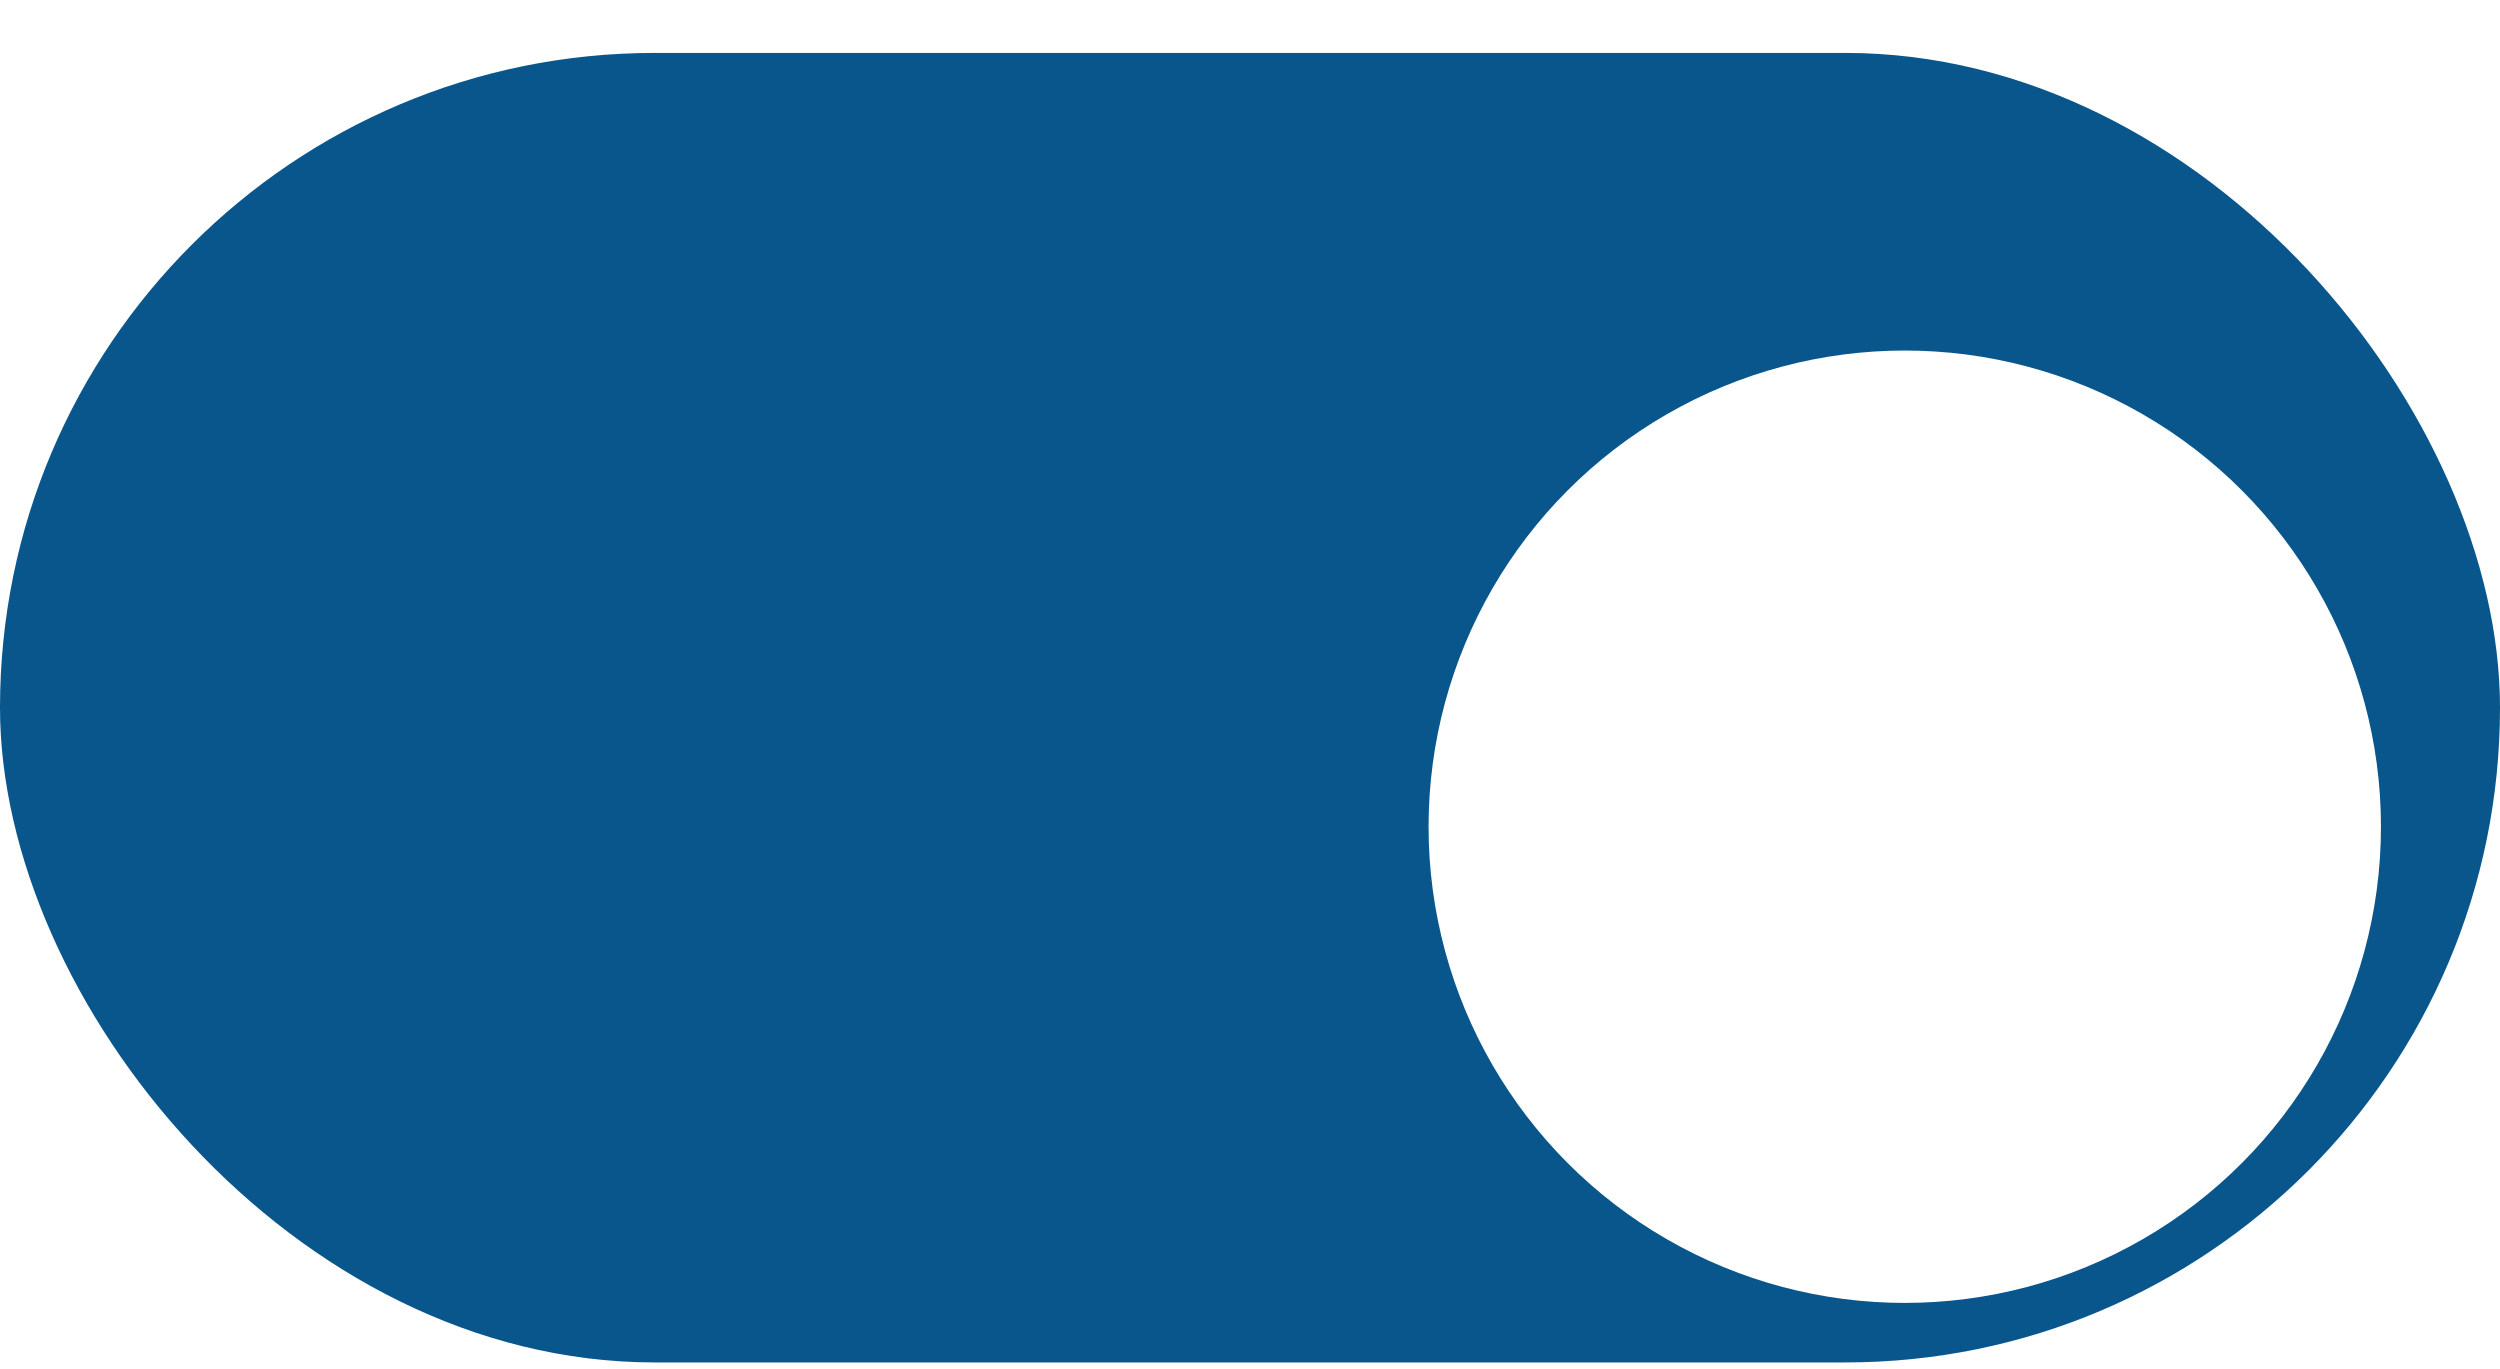 <svg width="42" height="23" viewBox="0 0 42 23" fill="none" xmlns="http://www.w3.org/2000/svg">
<g clip-path="url(#clip0_2396_15303)">
<rect y="0.889" width="42" height="22" rx="11" fill="#08568B"/>
<g filter="url(#filter0_d_2396_15303)">
<circle cx="32" cy="11.889" r="8" fill="white"/>
</g>
</g>
<defs>
<filter id="filter0_d_2396_15303" x="20" y="1.889" width="24" height="24" filterUnits="userSpaceOnUse" color-interpolation-filters="sRGB">
<feFlood flood-opacity="0" result="BackgroundImageFix"/>
<feColorMatrix in="SourceAlpha" type="matrix" values="0 0 0 0 0 0 0 0 0 0 0 0 0 0 0 0 0 0 127 0" result="hardAlpha"/>
<feOffset dy="2"/>
<feGaussianBlur stdDeviation="2"/>
<feComposite in2="hardAlpha" operator="out"/>
<feColorMatrix type="matrix" values="0 0 0 0 0 0 0 0 0 0.137 0 0 0 0 0.043 0 0 0 0.2 0"/>
<feBlend mode="normal" in2="BackgroundImageFix" result="effect1_dropShadow_2396_15303"/>
<feBlend mode="normal" in="SourceGraphic" in2="effect1_dropShadow_2396_15303" result="shape"/>
</filter>
<clipPath id="clip0_2396_15303">
<rect y="0.889" width="42" height="22" rx="11" fill="white"/>
</clipPath>
</defs>
</svg>
